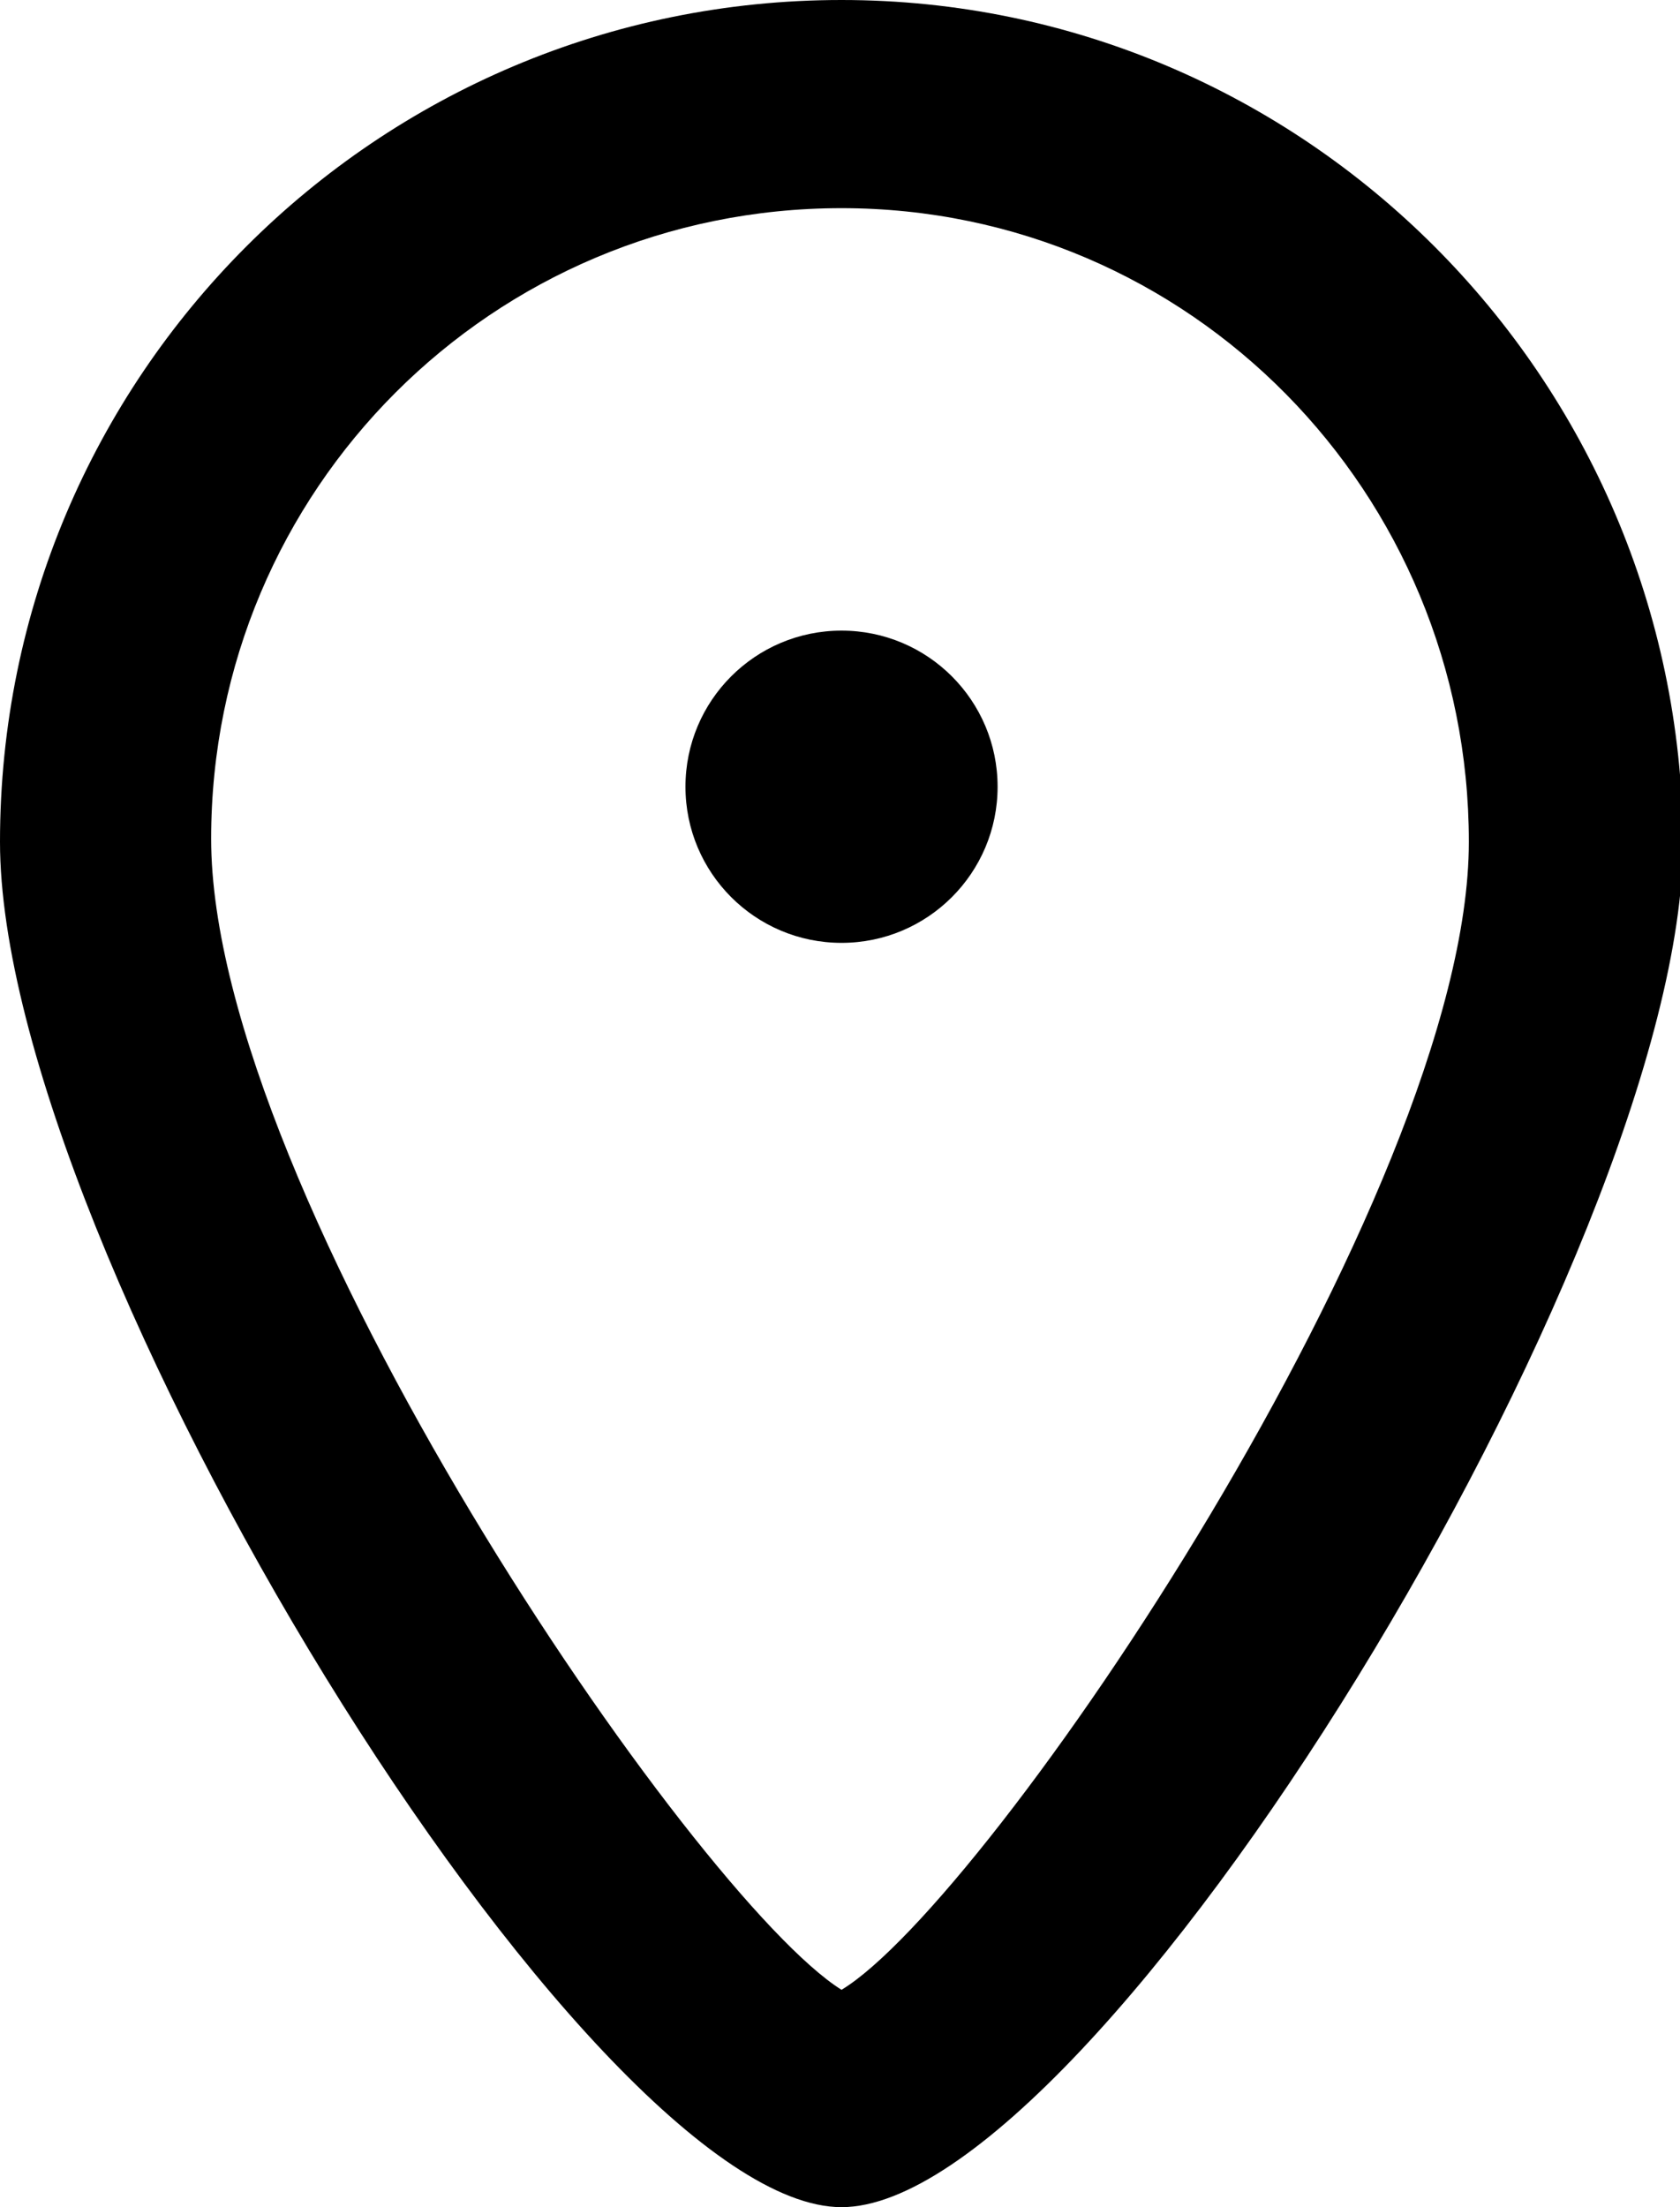 <?xml version="1.0" encoding="utf-8"?>
<!-- Generator: Adobe Illustrator 24.1.0, SVG Export Plug-In . SVG Version: 6.00 Build 0)  -->
<svg version="1.1" id="katman_1" xmlns="http://www.w3.org/2000/svg" xmlns:xlink="http://www.w3.org/1999/xlink" x="0px" y="0px"
	 viewBox="0 0 54.9 72.1" style="enable-background:new 0 0 54.9 72.1;" xml:space="preserve">
<g>
	<path d="M27.5,0C12.3,0,0,12.3,0,27.5c0,13.3,19.2,44.6,27.5,44.6s27.5-31.3,27.5-44.6C54.9,12.3,42.6,0,27.5,0z M27.5,65
		c-4.8-3-20.6-26-20.6-37.6c0-11.4,9.2-20.6,20.6-20.6S48,16.1,48,27.5C48,39,32.3,62.1,27.5,65z"/>
	<circle cx="27.5" cy="25.7" r="5.1"/>
</g>
</svg>
